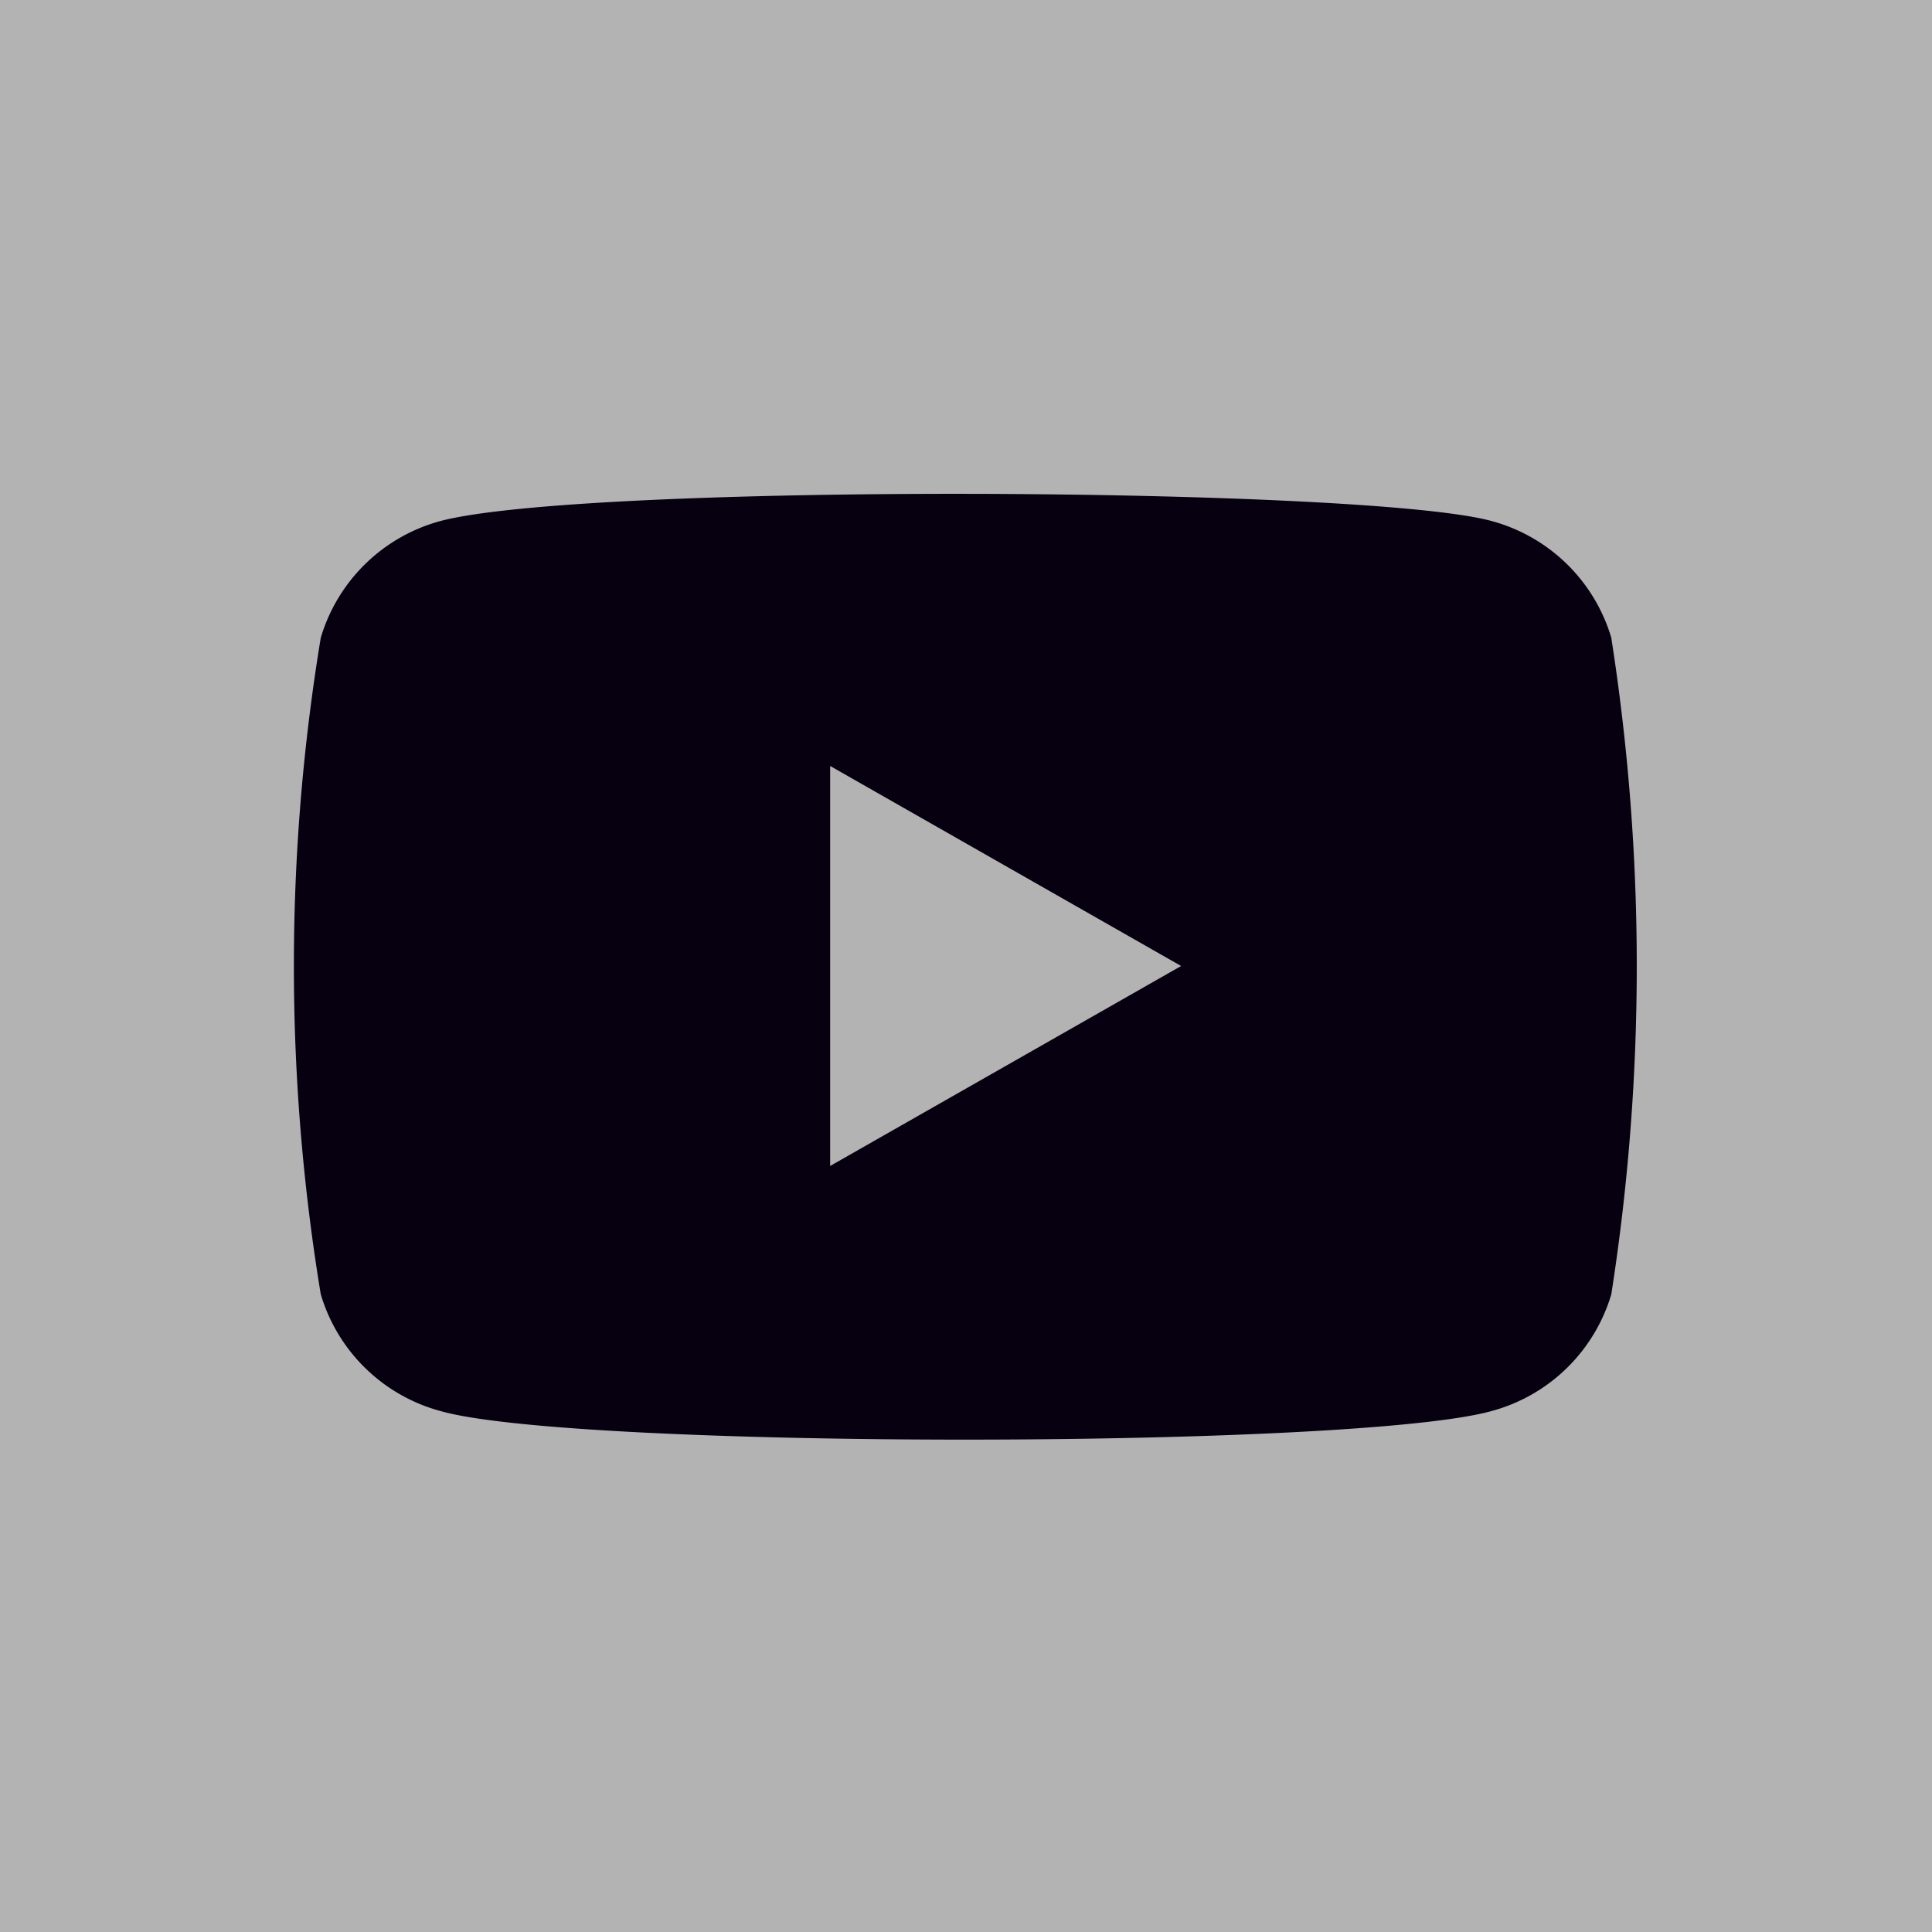 <svg xmlns="http://www.w3.org/2000/svg" width="32" height="32" viewBox="0 0 32 32"><rect width="32" height="32" fill="#b4b3b3"/><path d="M29.121,14.652a2.841,2.841,0,0,0-2-1.937c-2.125-.562-14.937-.625-17.375,0a2.841,2.841,0,0,0-2,1.938,33.419,33.419,0,0,0,0,10.875,2.841,2.841,0,0,0,2,1.938c2.25.625,15.062.625,17.375,0a2.841,2.841,0,0,0,2-1.937,35.252,35.252,0,0,0,0-10.875" transform="translate(-2.433 -4.09)" fill="#060010"/><path d="M20.625,19.031v6.625l5.813-3.312" transform="translate(-6.875 -6.344)" fill="#b4b3b3"/></svg>